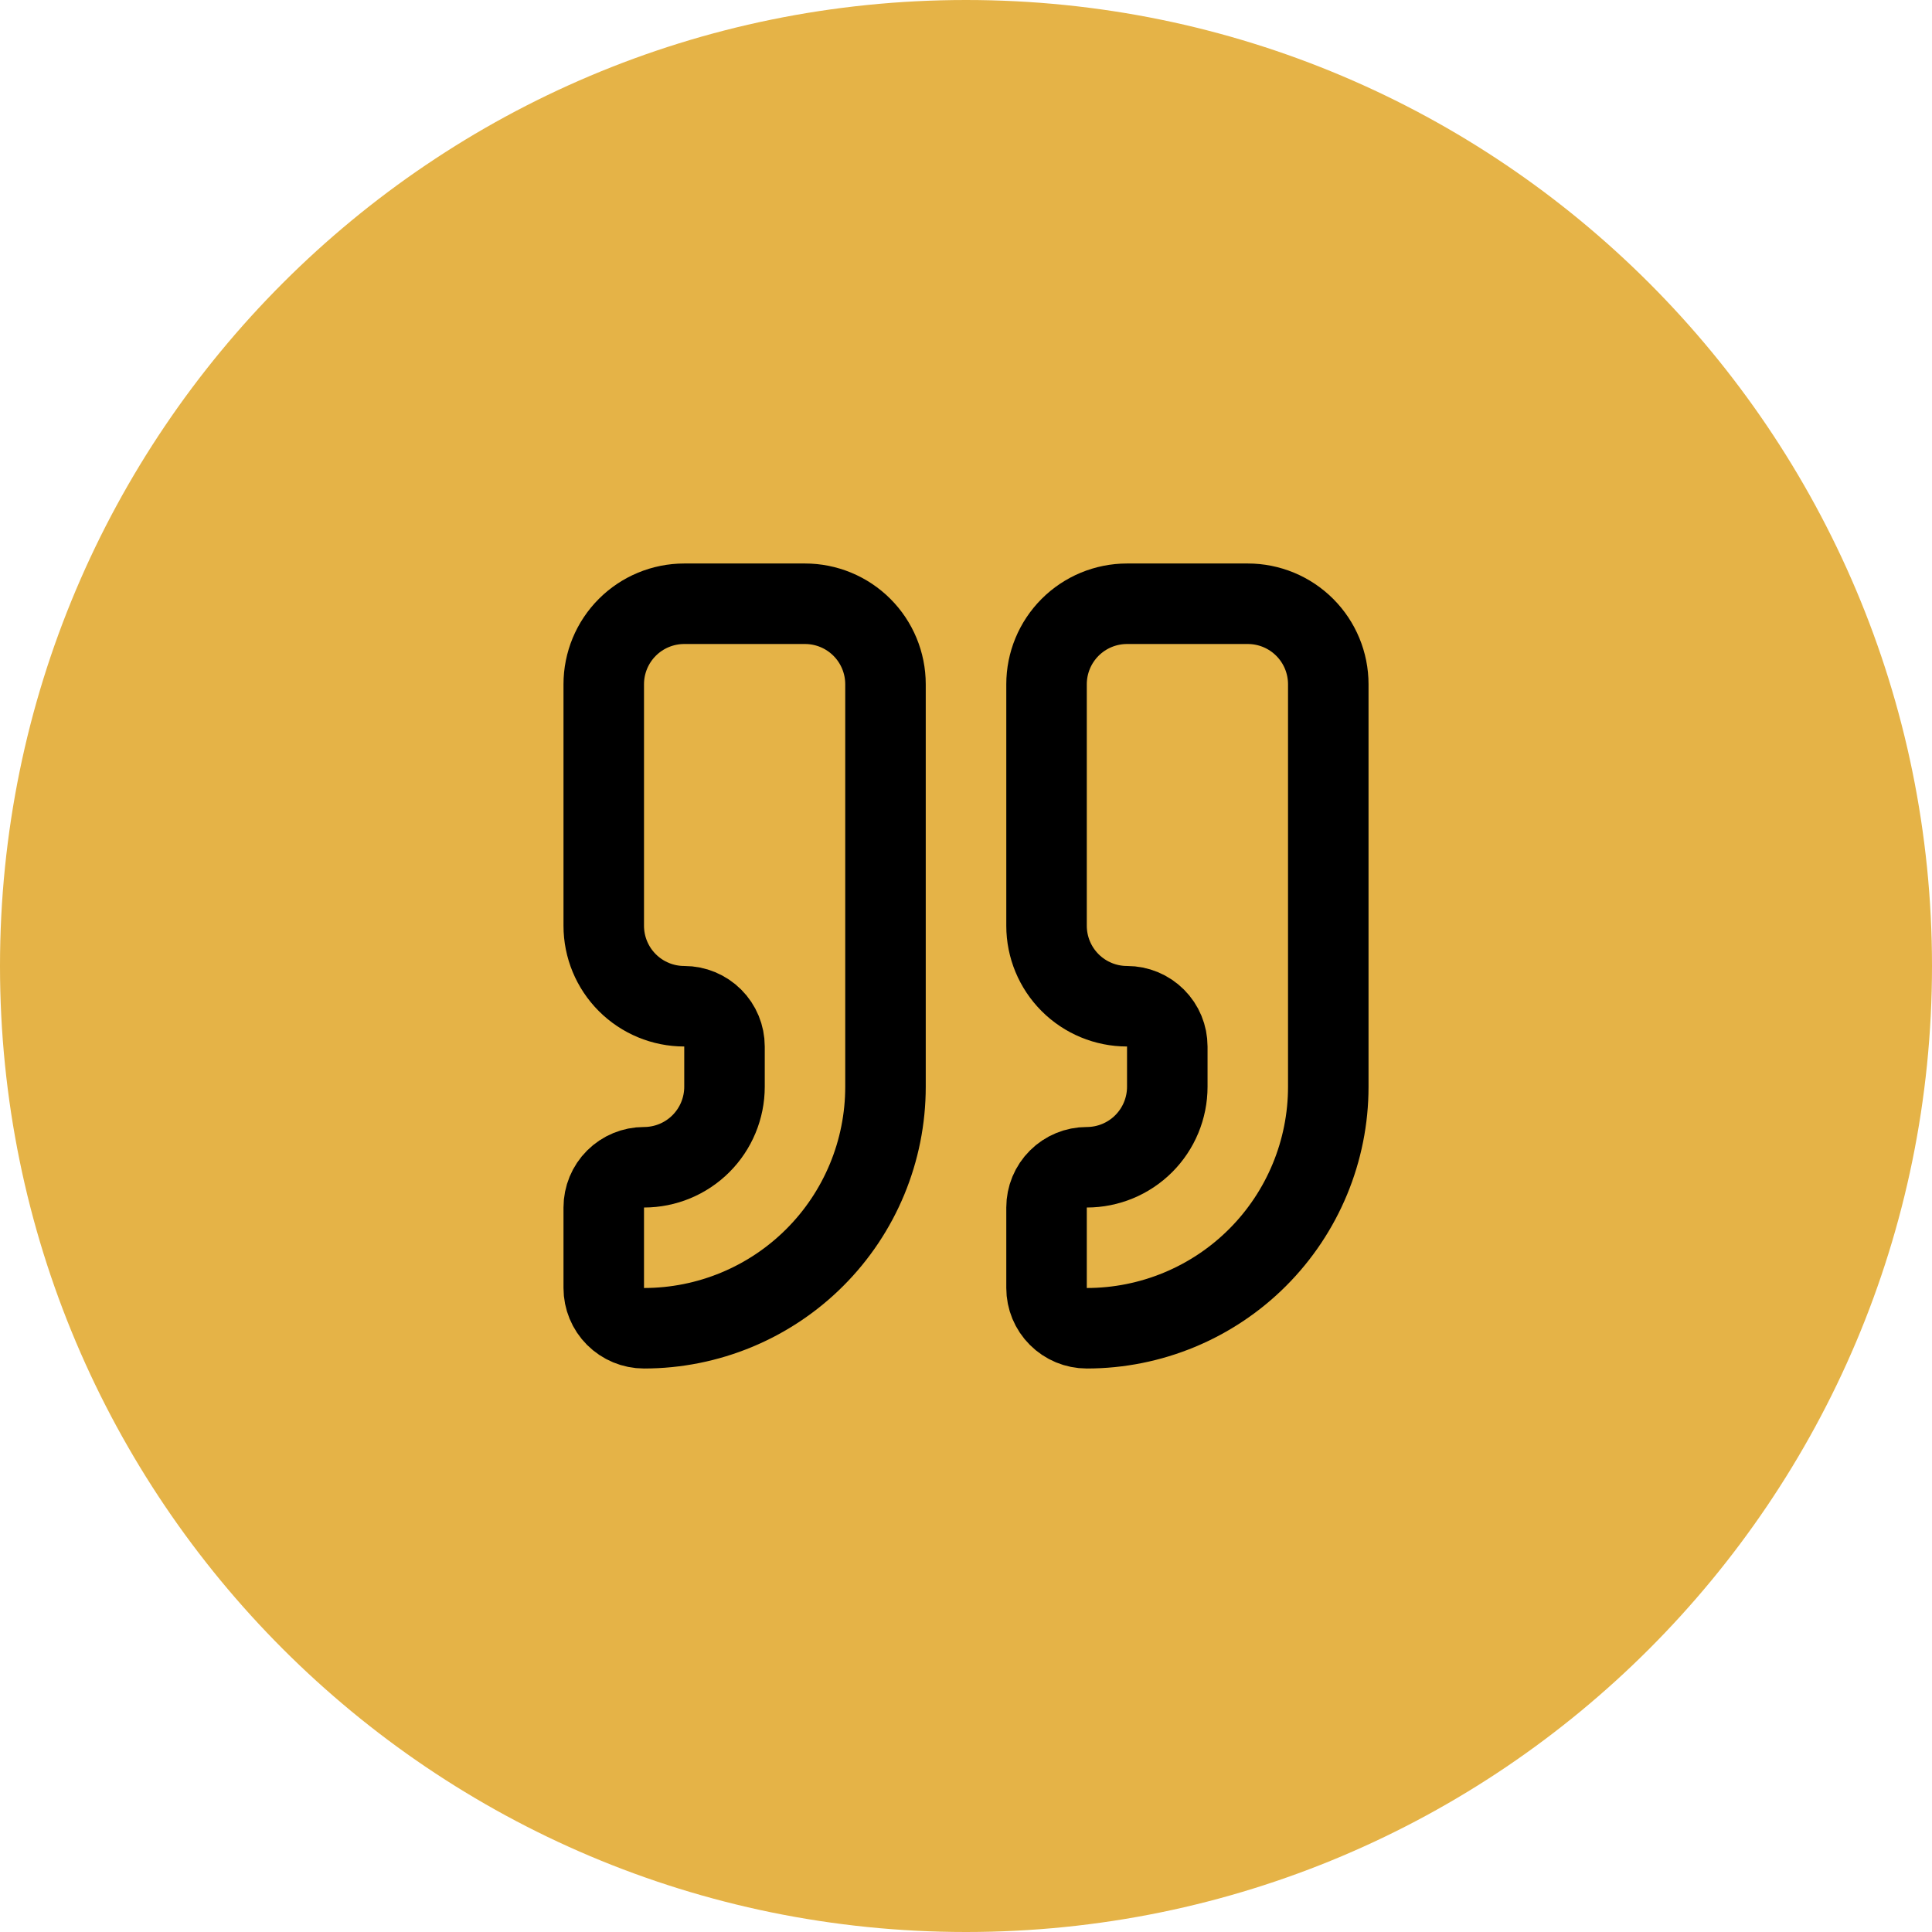 <svg xmlns="http://www.w3.org/2000/svg" width="64" height="64" viewBox="0 0 64 64" fill="none"><path d="M0 32C0 14.327 14.327 0 32 0C49.673 0 64 14.327 64 32C64 49.673 49.673 64 32 64C14.327 64 0 49.673 0 32Z" fill="#E5B347"></path><path d="M37.335 20C36.627 20 35.949 20.281 35.449 20.781C34.949 21.281 34.668 21.959 34.668 22.667V30.667C34.668 31.374 34.949 32.052 35.449 32.552C35.949 33.052 36.627 33.333 37.335 33.333C37.688 33.333 38.027 33.474 38.277 33.724C38.528 33.974 38.668 34.313 38.668 34.667V36C38.668 36.707 38.387 37.386 37.887 37.886C37.387 38.386 36.709 38.667 36.001 38.667C35.648 38.667 35.309 38.807 35.059 39.057C34.808 39.307 34.668 39.646 34.668 40V42.667C34.668 43.02 34.808 43.359 35.059 43.609C35.309 43.859 35.648 44 36.001 44C38.123 44 40.158 43.157 41.658 41.657C43.158 40.157 44.001 38.122 44.001 36V22.667C44.001 21.959 43.72 21.281 43.22 20.781C42.72 20.281 42.042 20 41.335 20H37.335Z" stroke="black" stroke-width="2.667" stroke-linecap="round" stroke-linejoin="round"></path><path d="M22.667 20C21.959 20 21.281 20.281 20.781 20.781C20.281 21.281 20 21.959 20 22.667V30.667C20 31.374 20.281 32.052 20.781 32.552C21.281 33.052 21.959 33.333 22.667 33.333C23.02 33.333 23.359 33.474 23.61 33.724C23.86 33.974 24 34.313 24 34.667V36C24 36.707 23.719 37.386 23.219 37.886C22.719 38.386 22.041 38.667 21.333 38.667C20.98 38.667 20.641 38.807 20.39 39.057C20.14 39.307 20 39.646 20 40V42.667C20 43.02 20.14 43.359 20.39 43.609C20.641 43.859 20.98 44 21.333 44C23.455 44 25.49 43.157 26.99 41.657C28.491 40.157 29.333 38.122 29.333 36V22.667C29.333 21.959 29.052 21.281 28.552 20.781C28.052 20.281 27.374 20 26.667 20H22.667Z" stroke="black" stroke-width="2.667" stroke-linecap="round" stroke-linejoin="round"></path></svg>